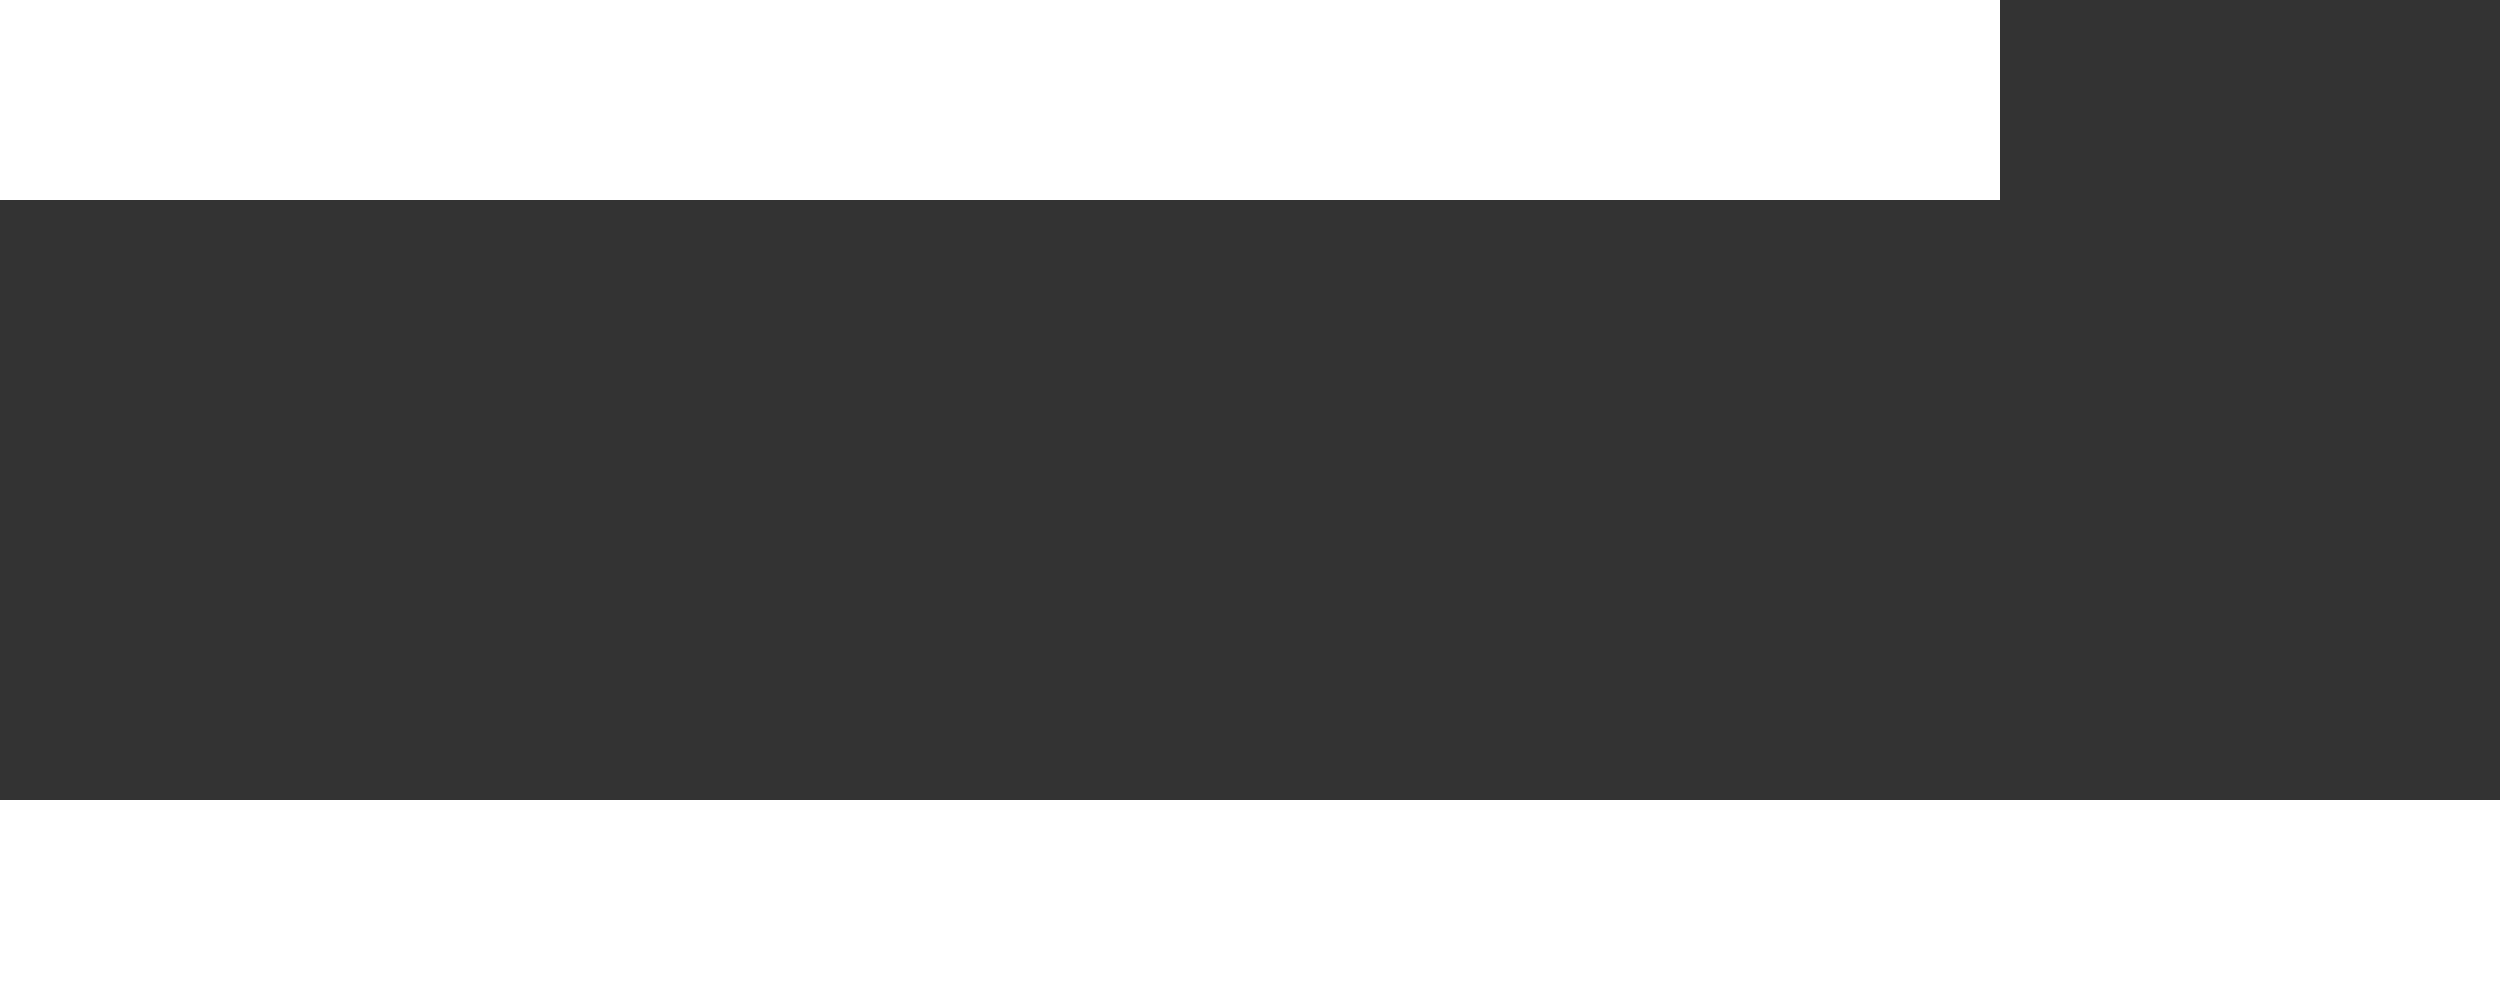 <?xml version="1.0" encoding="UTF-8"?> <!-- Generator: Adobe Illustrator 21.1.0, SVG Export Plug-In . SVG Version: 6.00 Build 0) --> <svg xmlns="http://www.w3.org/2000/svg" xmlns:xlink="http://www.w3.org/1999/xlink" id="Слой_1" x="0px" y="0px" viewBox="0 0 25 10" style="enable-background:new 0 0 25 10;" xml:space="preserve"><rect x="0" y="0" width="25" height="10" fill="#333333" stroke="none"/> <style type="text/css"> .st0{fill:#FFFFFF;} </style> <rect class="st0" width="20" height="2"></rect> <rect y="8" class="st0" width="25" height="2"></rect> </svg> 